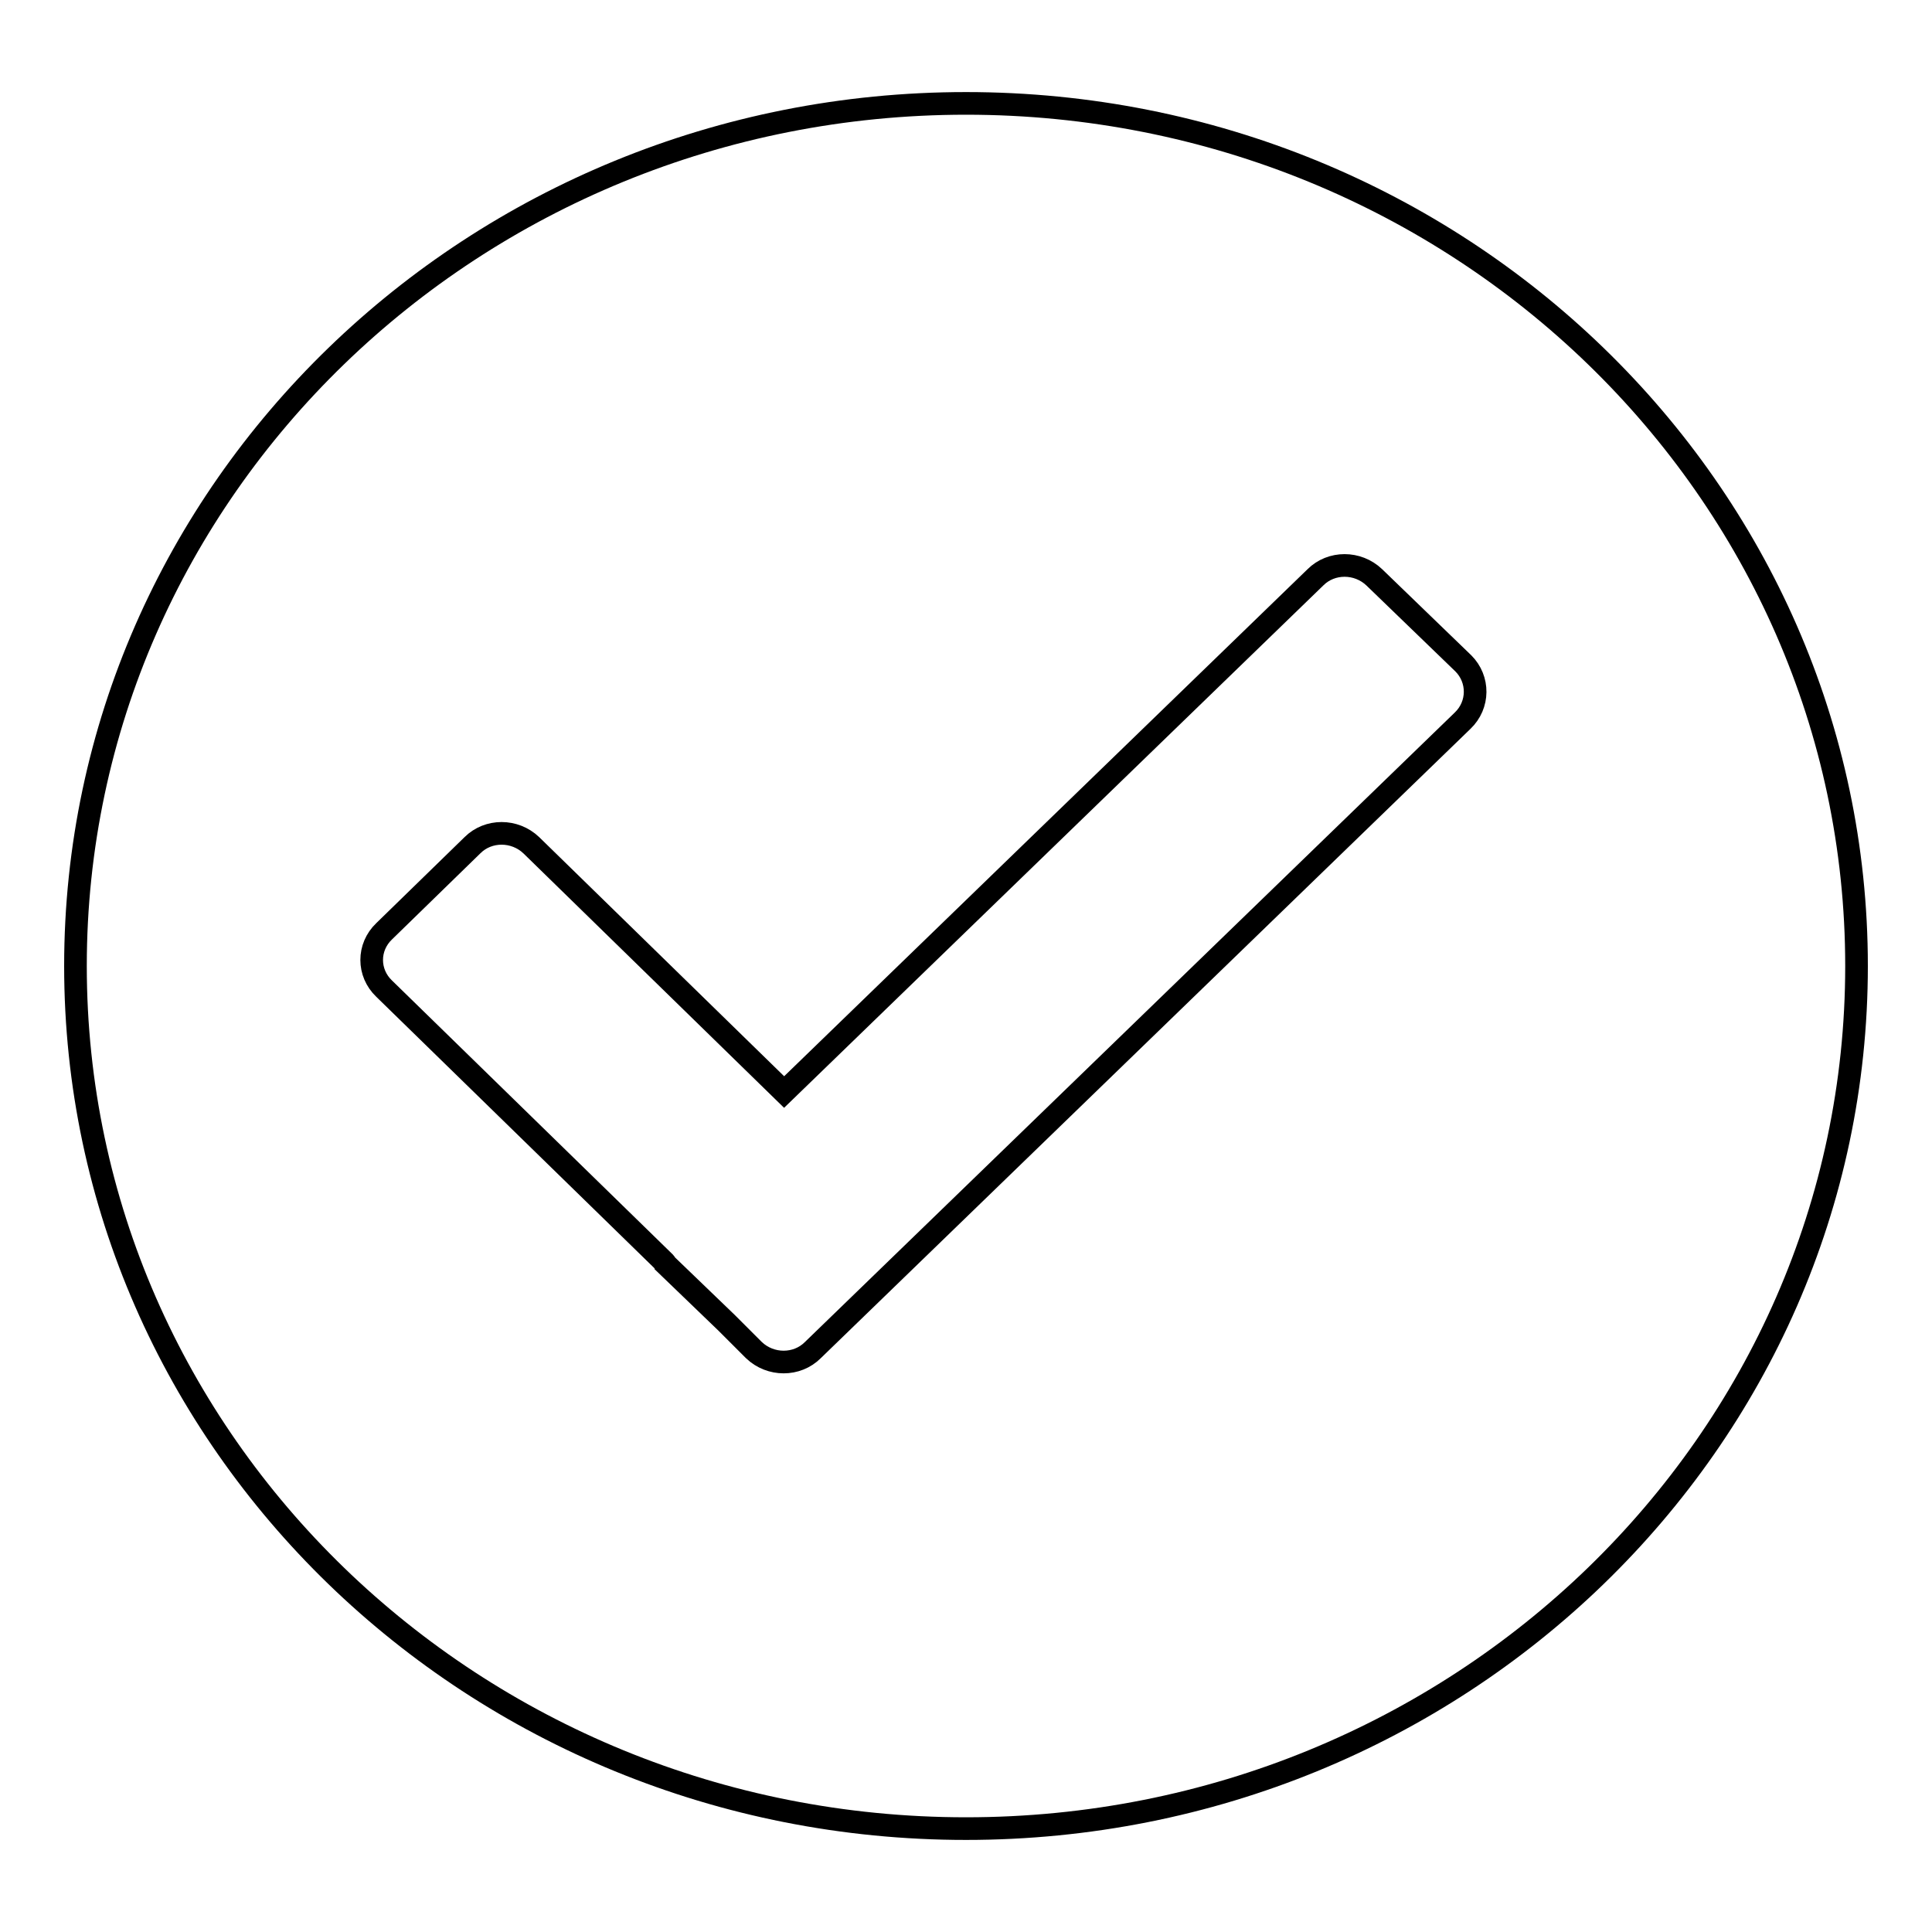 <?xml version="1.0" encoding="utf-8"?>
<!-- Svg Vector Icons : http://www.onlinewebfonts.com/icon -->
<!DOCTYPE svg PUBLIC "-//W3C//DTD SVG 1.1//EN" "http://www.w3.org/Graphics/SVG/1.1/DTD/svg11.dtd">
<svg version="1.1" xmlns="http://www.w3.org/2000/svg" xmlns:xlink="http://www.w3.org/1999/xlink" x="0px" y="0px" viewBox="0 0 256 256" enable-background="new 0 0 256 256" xml:space="preserve">
<g><g><path stroke-width="3" fill-opacity="0" stroke="#000000"  d="M128,242.3c-65.2,0-118-51.2-118-114.3C10,64.9,62.8,13.7,128,13.7c65.2,0,118,51.2,118,114.3C246,191.1,193.2,242.3,128,242.3z M193.9,87.9l-11.8-11.4c-2.2-2.1-5.7-2.1-7.8,0l-70.4,68.2l-33.5-32.7c-2.2-2.1-5.7-2.1-7.8,0l-11.7,11.4c-2.2,2.1-2.2,5.5,0,7.6l37.2,36.3c0,0,0.1,0.1,0.1,0.2l8.1,7.8l1.9,1.9h0l1.7,1.7c2.2,2.1,5.7,2.1,7.8,0l86.1-83.4C196,93.4,196,90,193.9,87.9z"/></g></g>
</svg>